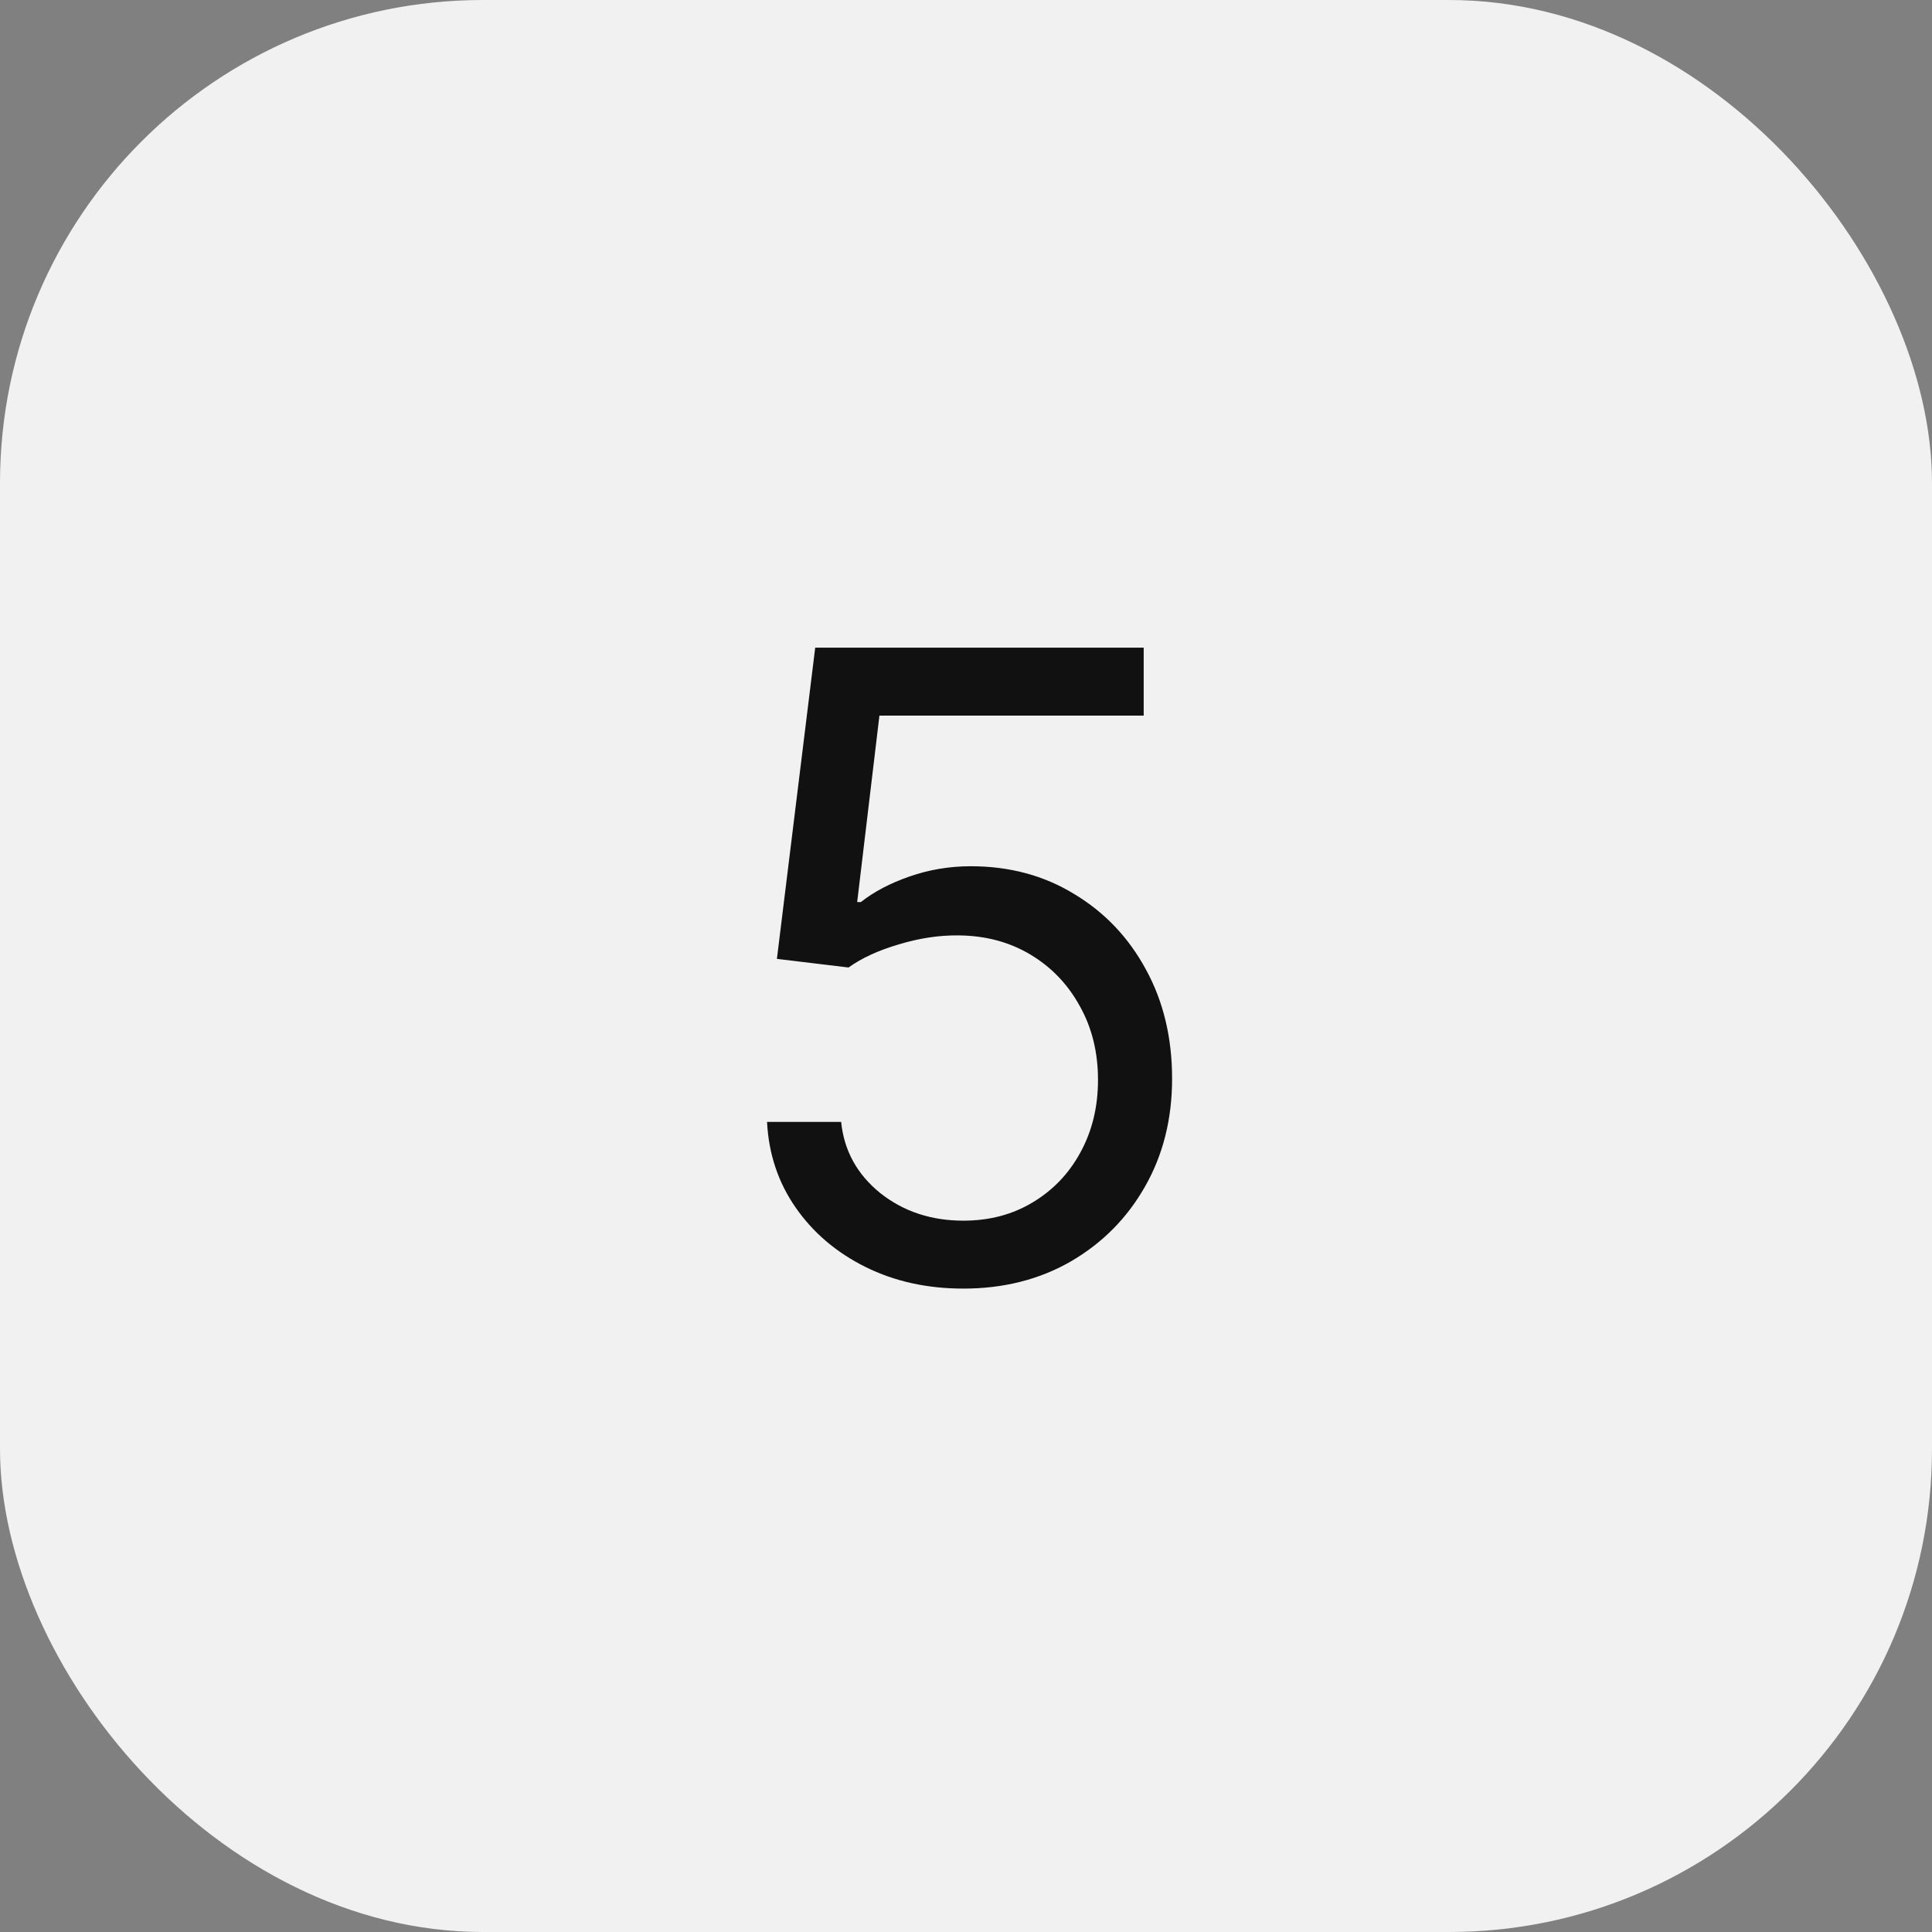 <?xml version="1.0" encoding="UTF-8"?>
<svg xmlns="http://www.w3.org/2000/svg" width="80" height="80" viewBox="0 0 80 80" fill="none">
  <rect x="0" y="0" width="80" height="80" fill="#808080" stroke="none"/>
  <rect width="80" height="80" rx="20" fill="#F1F1F1"></rect>
  <path d="M39.892 53.358C38.392 53.358 37.041 53.06 35.84 52.463C34.638 51.867 33.675 51.048 32.95 50.008C32.226 48.969 31.829 47.784 31.761 46.455H34.83C34.949 47.639 35.486 48.619 36.44 49.395C37.403 50.162 38.554 50.545 39.892 50.545C40.966 50.545 41.92 50.294 42.756 49.791C43.599 49.288 44.26 48.598 44.737 47.72C45.223 46.834 45.466 45.832 45.466 44.716C45.466 43.574 45.215 42.555 44.712 41.66C44.217 40.757 43.535 40.045 42.666 39.526C41.797 39.006 40.804 38.742 39.688 38.733C38.886 38.724 38.064 38.848 37.22 39.104C36.376 39.351 35.682 39.67 35.136 40.062L32.17 39.705L33.756 26.818H47.358V29.631H36.415L35.494 37.352H35.648C36.185 36.926 36.858 36.572 37.668 36.291C38.477 36.01 39.321 35.869 40.199 35.869C41.801 35.869 43.229 36.253 44.481 37.02C45.743 37.778 46.731 38.818 47.447 40.139C48.172 41.46 48.534 42.969 48.534 44.665C48.534 46.335 48.159 47.827 47.409 49.139C46.668 50.443 45.645 51.474 44.341 52.233C43.037 52.983 41.554 53.358 39.892 53.358Z" fill="#111111"></path>
</svg>
